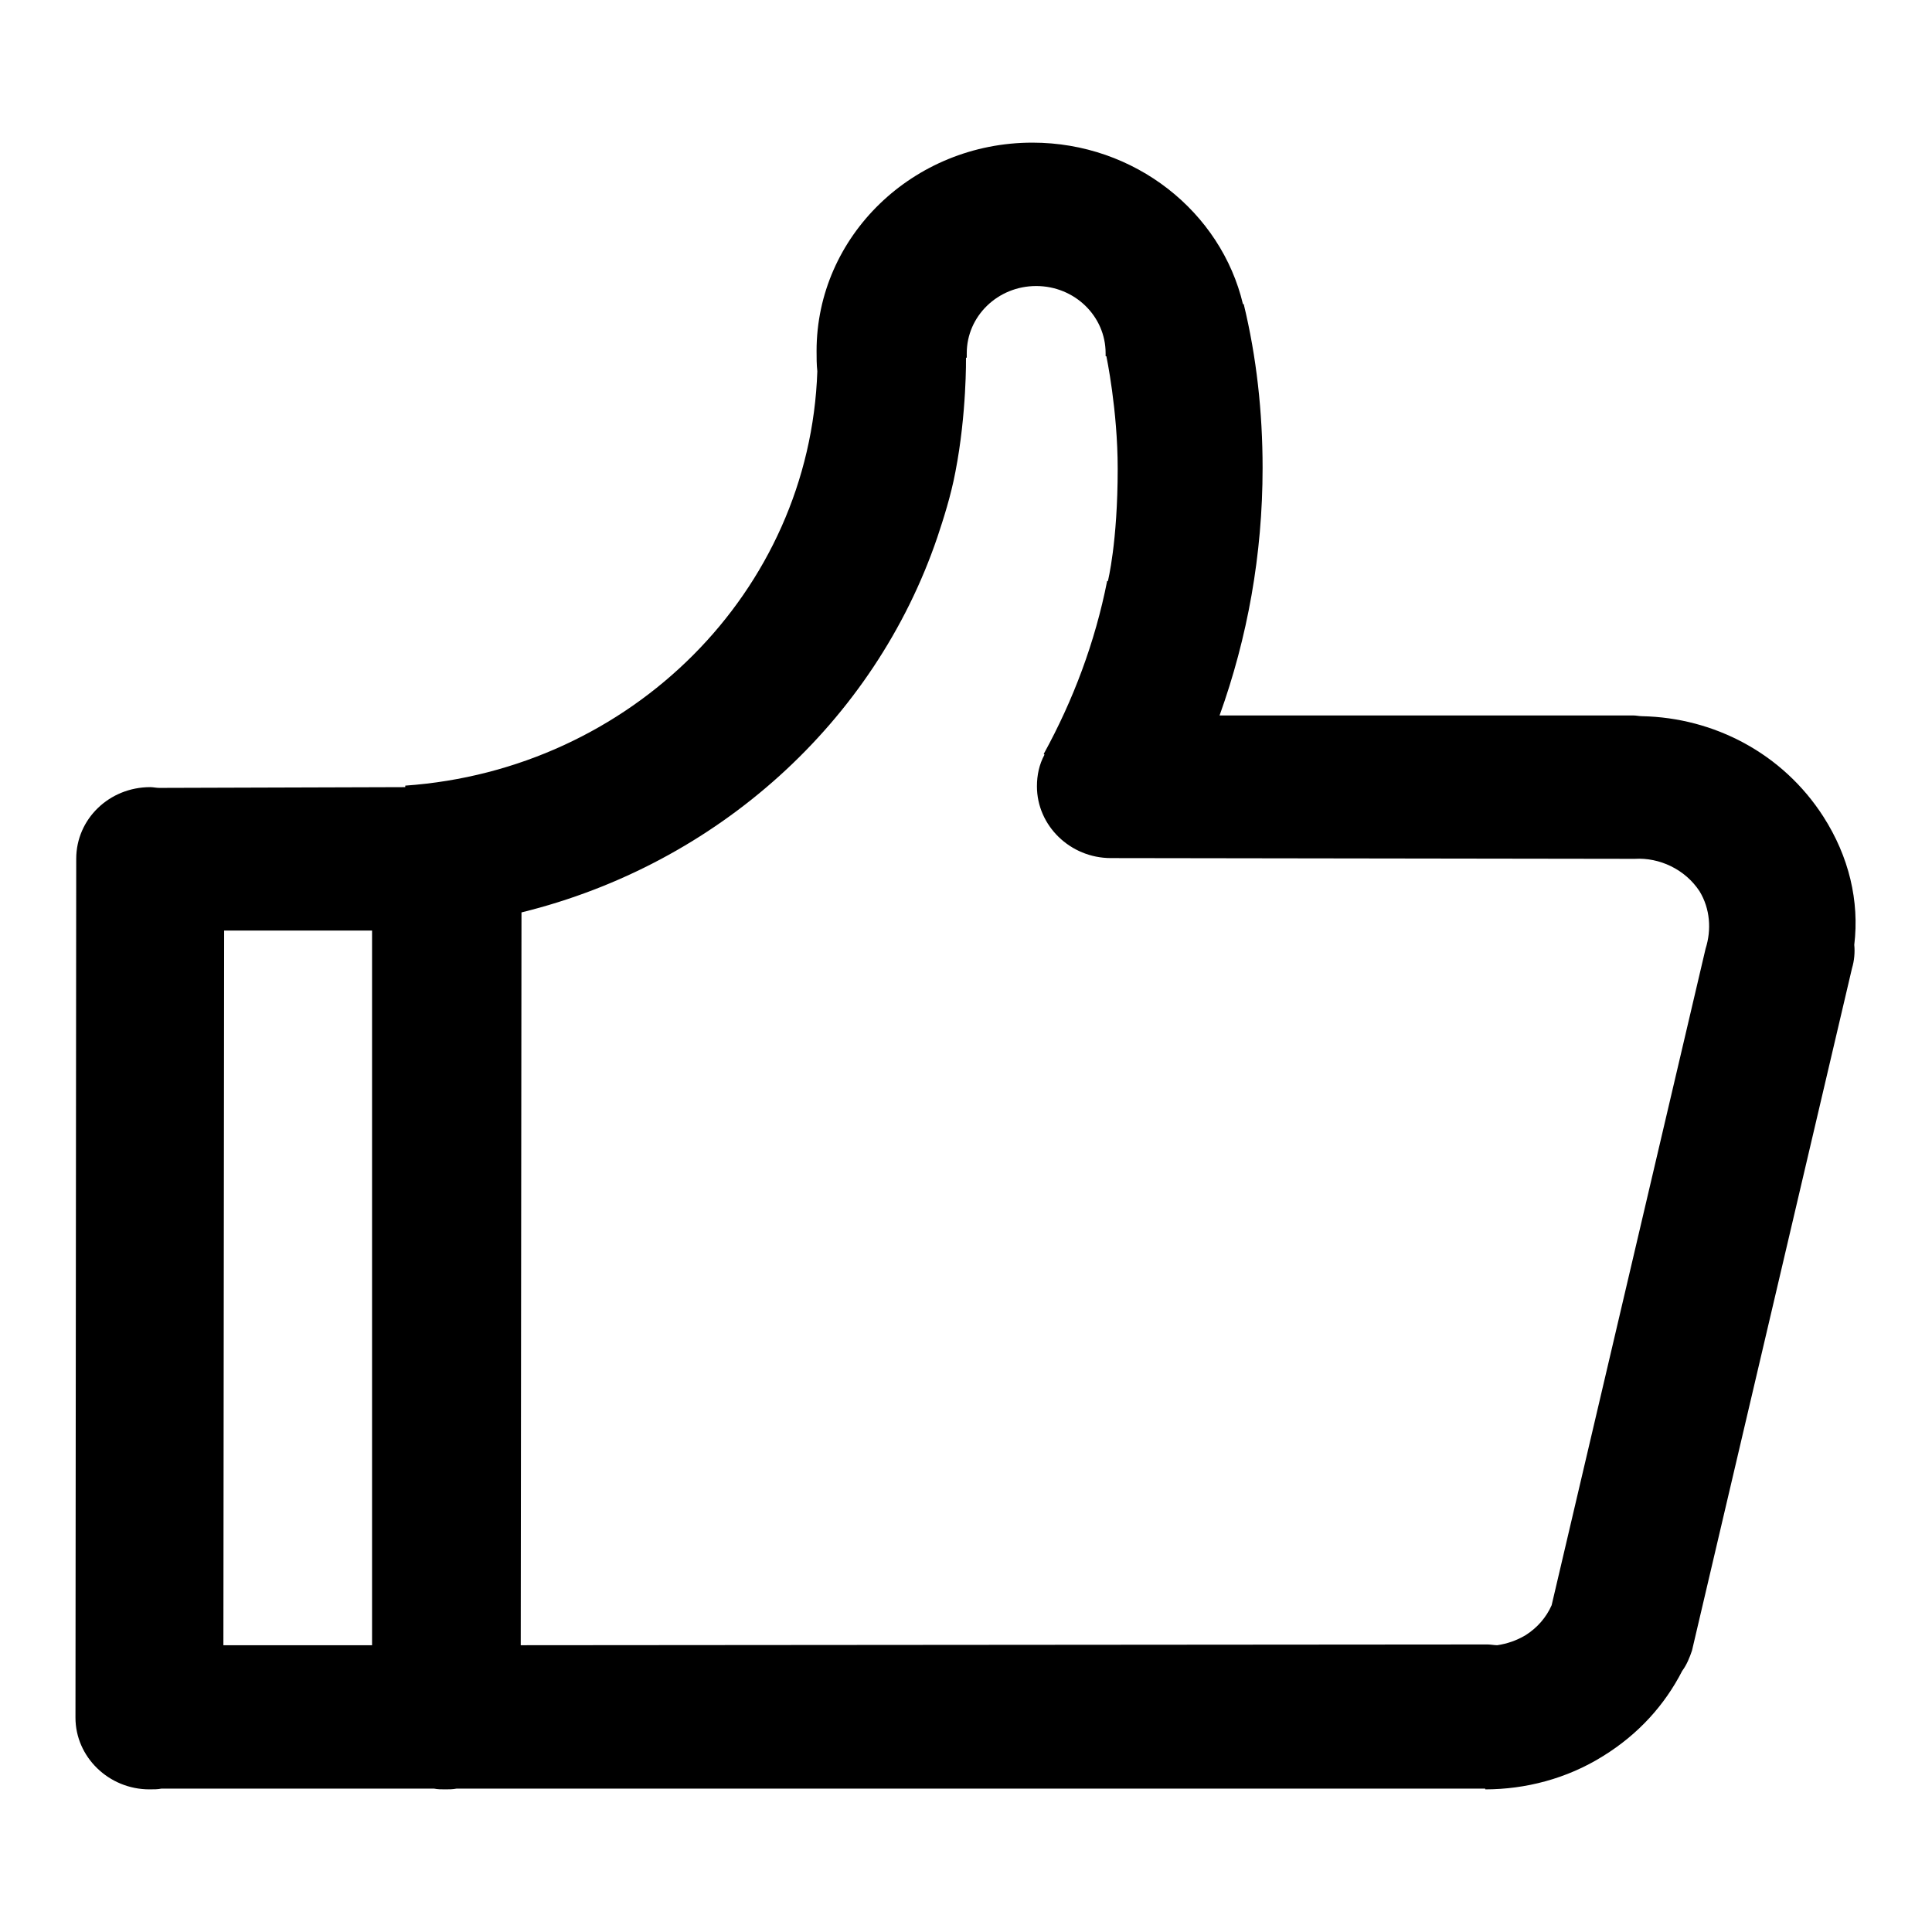 <?xml version="1.0" encoding="utf-8"?>
<!-- Svg Vector Icons : http://www.onlinewebfonts.com/icon -->
<!DOCTYPE svg PUBLIC "-//W3C//DTD SVG 1.1//EN" "http://www.w3.org/Graphics/SVG/1.1/DTD/svg11.dtd">
<svg version="1.1" xmlns="http://www.w3.org/2000/svg" xmlns:xlink="http://www.w3.org/1999/xlink" x="0px" y="0px" viewBox="0 0 256 256" enable-background="new 0 0 256 256" xml:space="preserve">
<g><g><path fill="#000000" d="M241.6,108.2c-5.4-8.4-14.5-13.1-24-13.3c-0.4,0-0.8-0.1-1.2-0.1l-54.8,0c3.7-10.3,5.7-21.3,5.7-32.8c0-7.4-0.8-14.7-2.5-21.7l-0.1,0c-2.9-12.2-14.3-21.4-27.9-21.4c-15.8,0-28.6,12.4-28.6,27.6c0,0.9,0,1.8,0.1,2.7c-1,29.2-24.7,52.8-54.6,54.9v0.2l-32.6,0.1c-0.4,0-0.8-0.1-1.2-0.1c-5.4,0-9.8,4.2-9.8,9.5L10,227.6c0,5.2,4.4,9.5,9.8,9.5c0.6,0,1.1,0,1.6-0.1l36.1,0c0.5,0.1,1,0.1,1.5,0.1c0.5,0,1,0,1.5-0.1l136.3,0v0.1c5.3,0,10.8-1.4,15.6-4.4c4.7-2.9,8.2-6.8,10.5-11.3c0.6-0.8,1-1.8,1.3-2.7l21.2-90.4c0.3-1,0.4-2.1,0.3-3.1C246.4,119.4,245,113.5,241.6,108.2z M29.7,123.3l19.6,0L49.3,218H29.6L29.7,123.3z M226,125.7l-20.4,87h0c-0.7,1.6-1.9,3-3.5,4c-1.2,0.7-2.4,1.1-3.7,1.3c-0.4,0-0.9-0.1-1.3-0.1L69,218l0.1-97.1c26-6.4,46.8-25.3,55.1-49.7c0,0,0,0,0,0c0.8-2.4,1.8-5.5,2.4-8.7c1.5-7.7,1.4-15.1,1.4-15.1h0.1c0-0.2,0-0.4,0-0.6c0-4.9,4.1-8.9,9.2-8.9c5.1,0,9.2,4,9.2,8.9c0,0.1,0,0.3,0,0.4h0.1c0,0,1.5,7.1,1.5,14.9c0,9.8-1.3,14.9-1.3,14.9h-0.1c-1.6,8.1-4.5,15.8-8.4,22.9l0.1,0.1c-0.7,1.3-1,2.7-1,4.2c0,5.2,4.4,9.5,9.8,9.5l69.4,0.1h0v0c3.3-0.2,6.7,1.4,8.6,4.3C226.6,120.4,226.8,123.2,226,125.7L226,125.7z"/></g></g>
</svg>